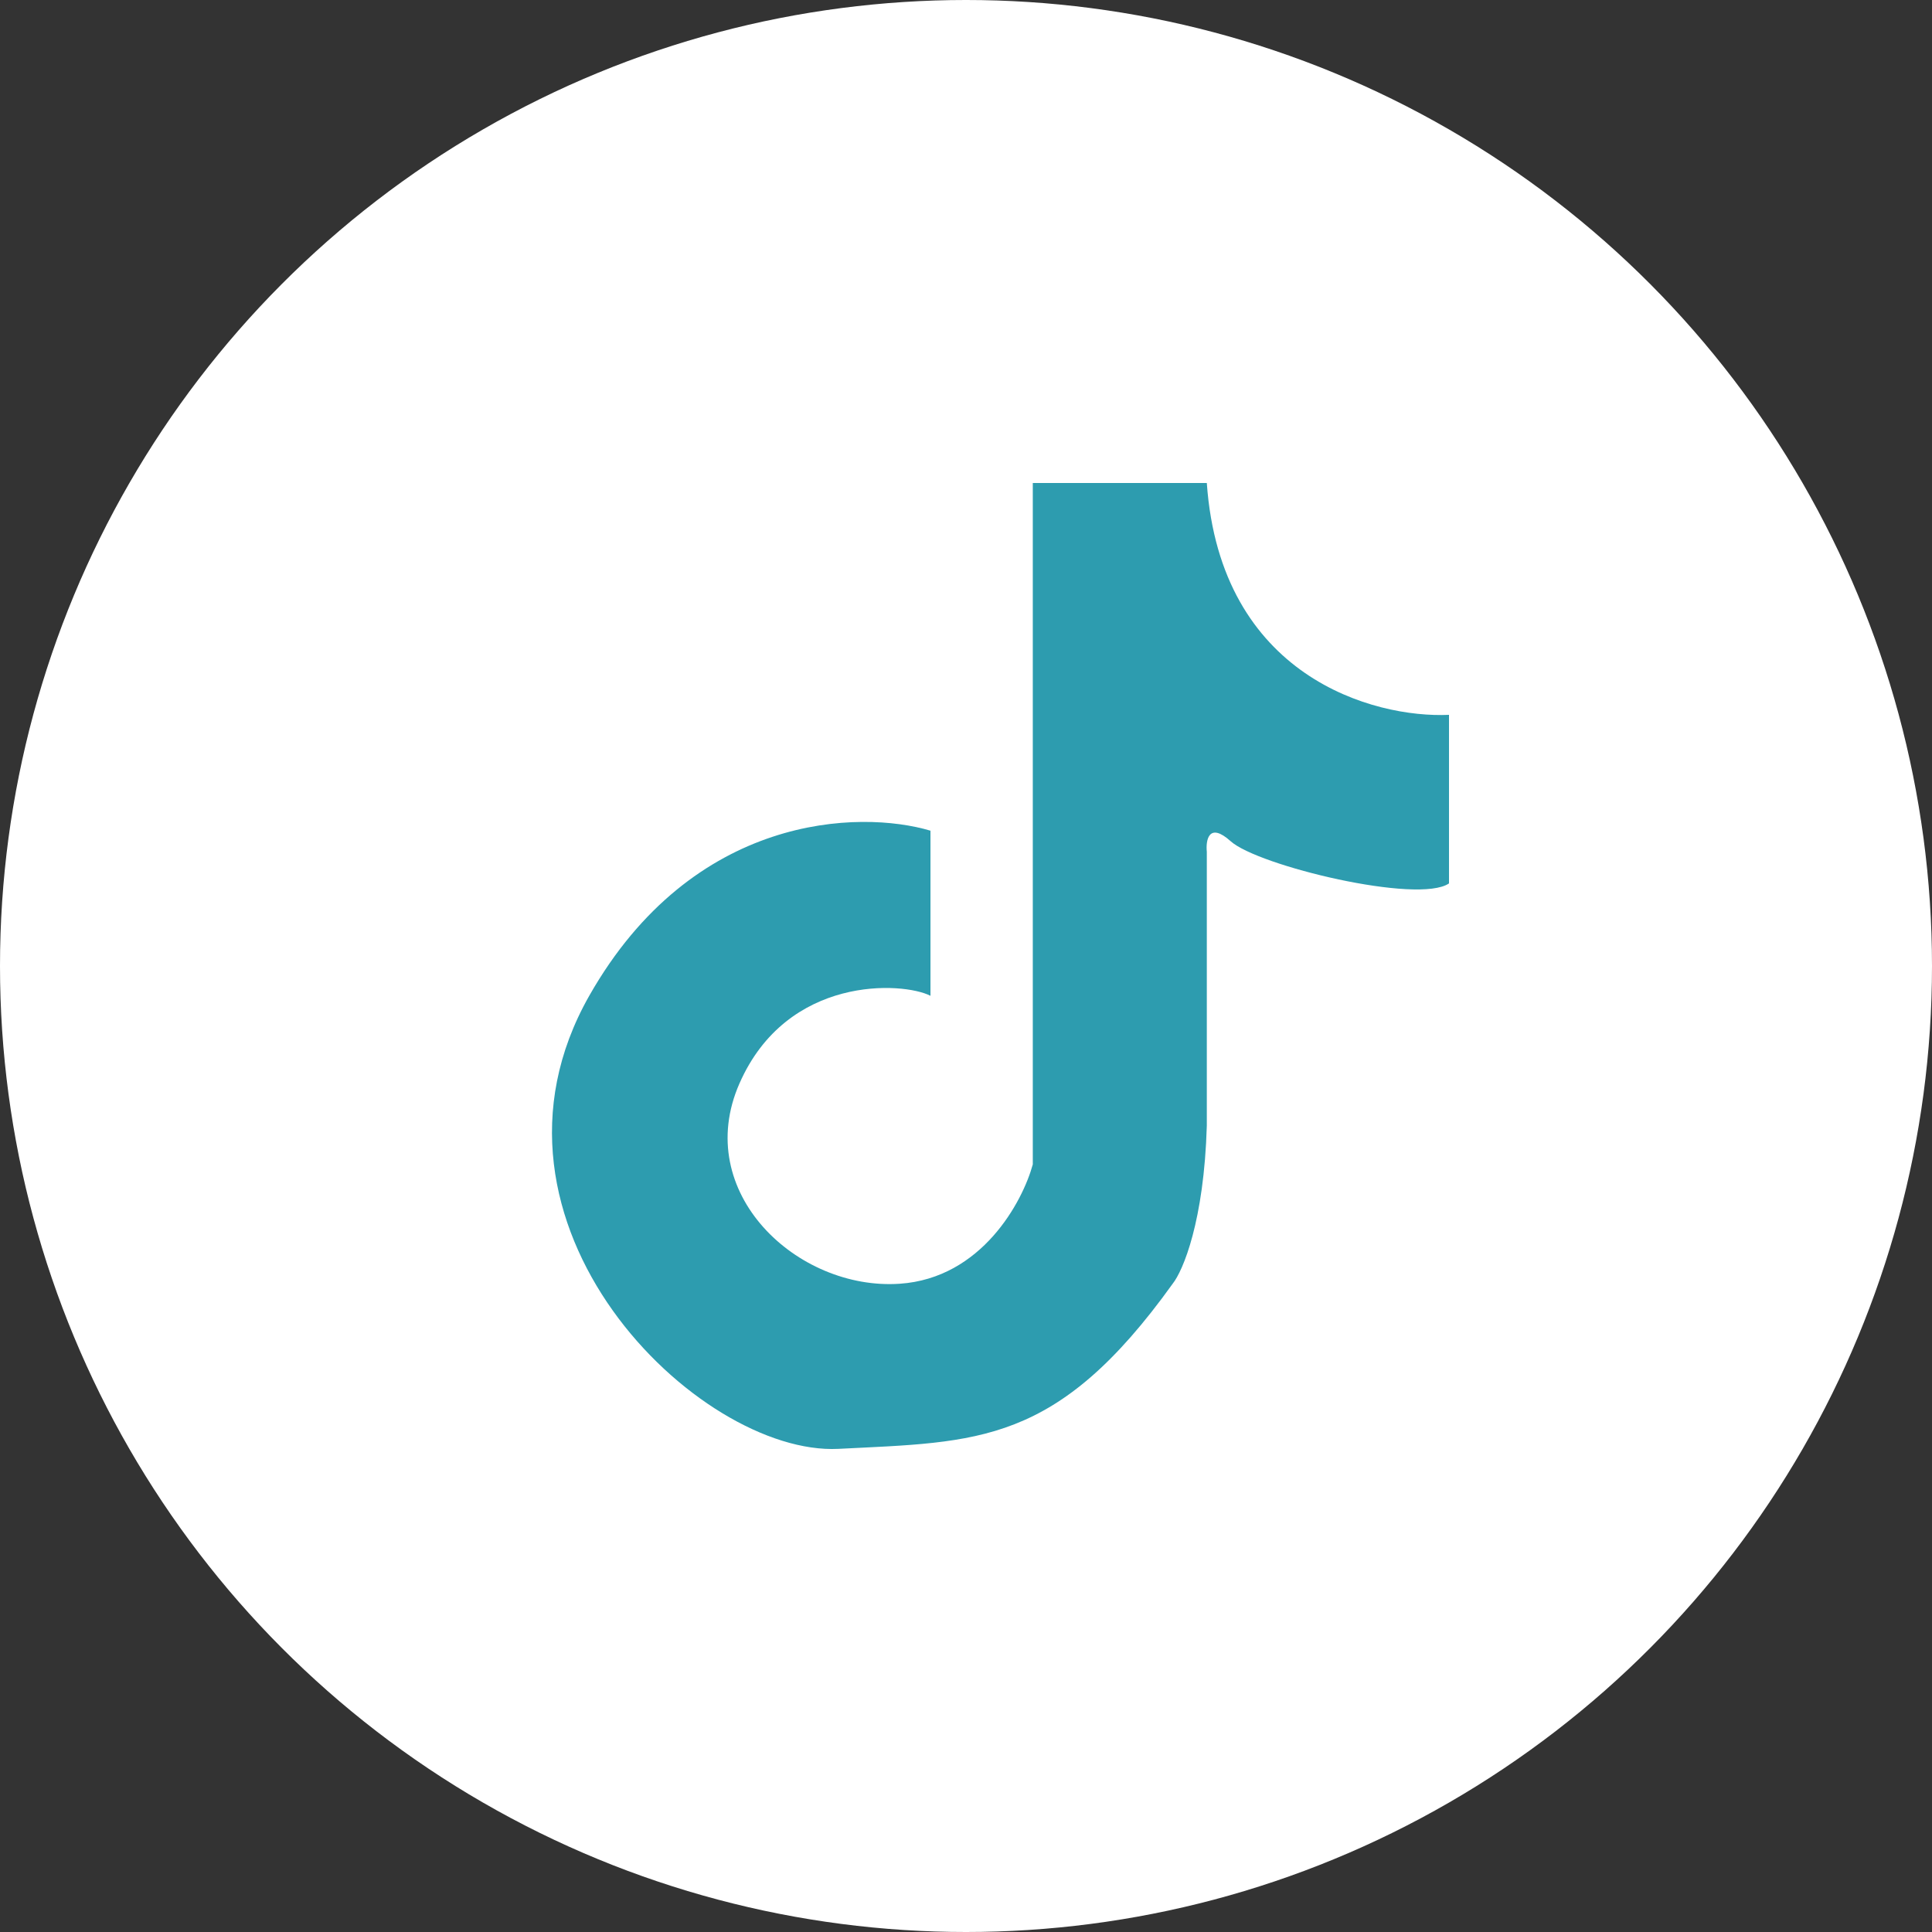<svg width="28" height="28" fill="none" xmlns="http://www.w3.org/2000/svg"><rect width="100%" height="100%" fill="#333333" stroke="none"/><circle cx="14" cy="14" r="14" fill="#fff"/><path d="M14.968 16.875V7h2.522c.197 2.81 2.422 3.41 3.51 3.36v2.443c-.445.305-2.769-.255-3.164-.611-.317-.285-.363-.017-.346.153v3.97c-.04 1.384-.346 2.104-.495 2.29-1.68 2.342-2.818 2.29-4.845 2.393-2.027.101-5.488-3.258-3.61-6.567 1.504-2.646 3.923-2.697 4.945-2.392v2.393c-.396-.204-2.077-.306-2.769 1.272-.692 1.578.84 3.003 2.324 2.901 1.187-.081 1.78-1.187 1.928-1.73z" fill="#2D9CAF"/></svg>
